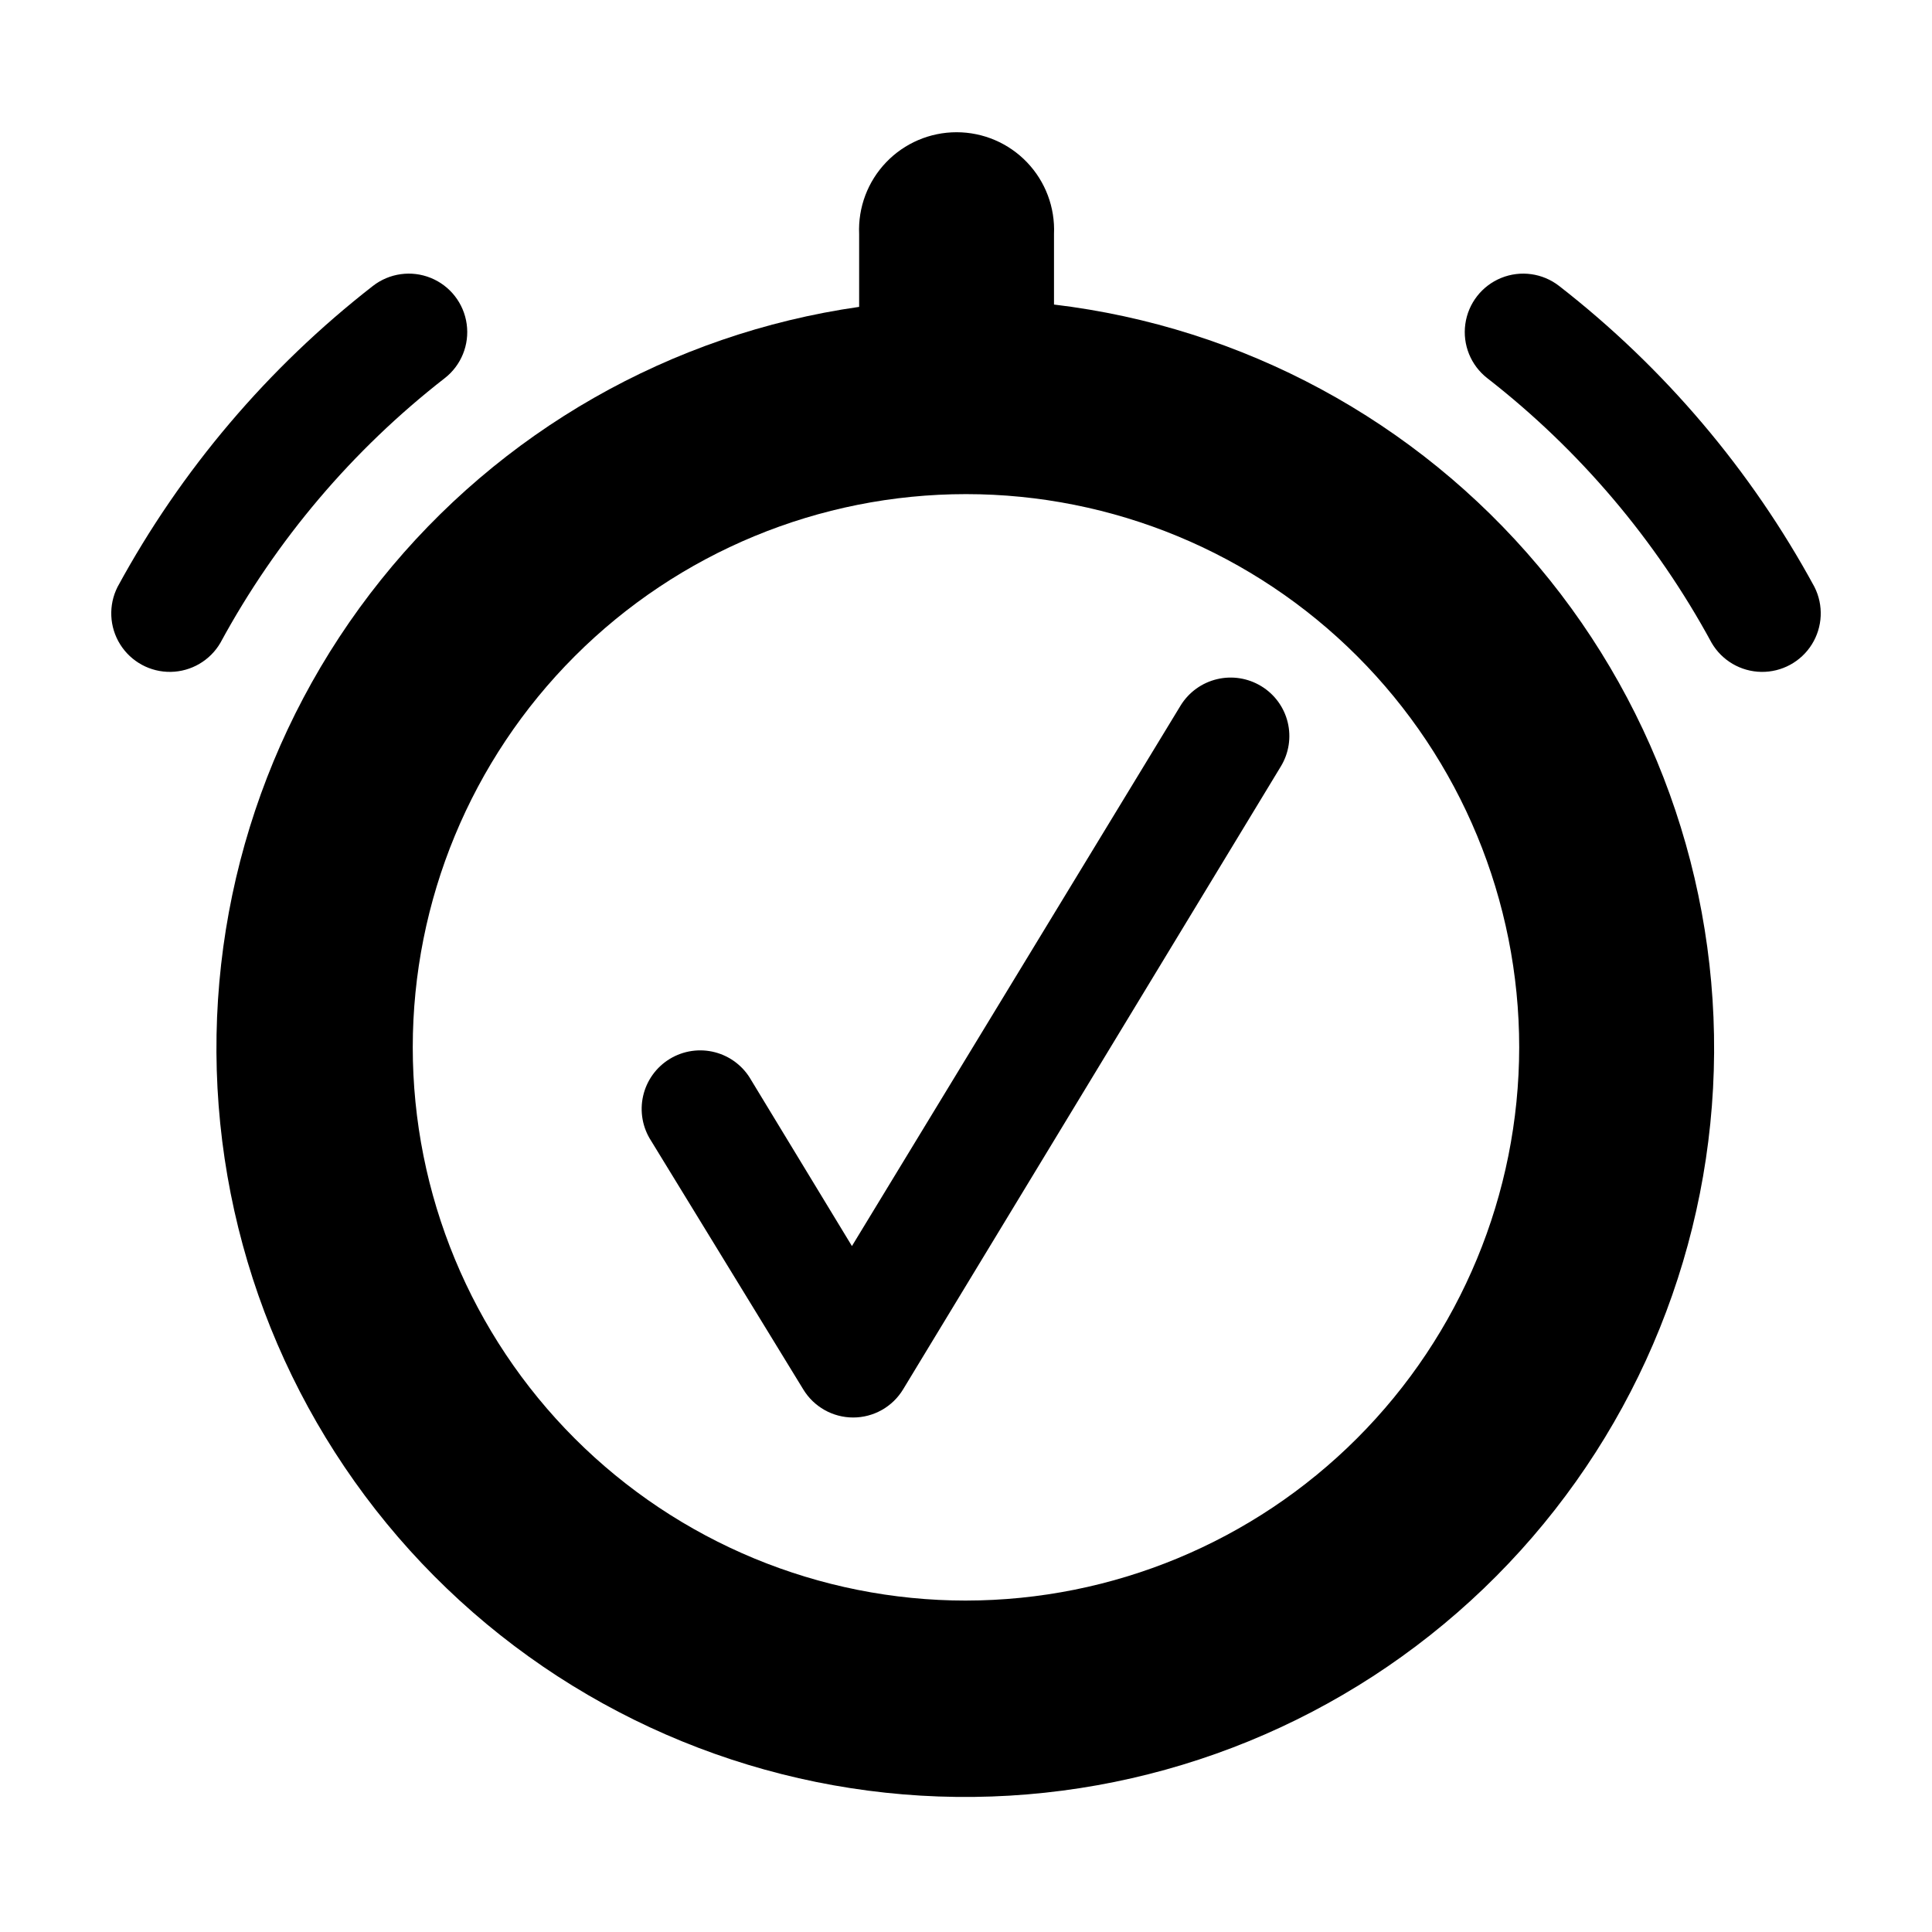 <?xml version="1.0" encoding="UTF-8"?>
<!-- Uploaded to: ICON Repo, www.svgrepo.com, Generator: ICON Repo Mixer Tools -->
<svg fill="#000000" width="800px" height="800px" version="1.1" viewBox="144 144 512 512" xmlns="http://www.w3.org/2000/svg">
 <g>
  <path d="m261.86 244.22c4.363-3.398 6.582-8.871 5.816-14.352-0.762-5.484-4.391-10.141-9.52-12.219-5.129-2.078-10.977-1.266-15.344 2.137-27.805 21.641-50.84 48.793-67.66 79.754-2.449 4.848-2.188 10.629 0.695 15.234 2.887 4.606 7.969 7.367 13.398 7.281 5.434-0.09 10.426-3.008 13.164-7.703 14.762-27.23 35.004-51.109 59.449-70.133z"/>
  <path d="m624.85 299.54c-16.816-30.961-39.852-58.113-67.66-79.754-4.367-3.402-10.215-4.215-15.344-2.137-5.125 2.078-8.758 6.734-9.52 12.219-0.766 5.481 1.453 10.953 5.82 14.352 24.445 19.023 44.684 42.902 59.449 70.133 2.734 4.695 7.727 7.613 13.16 7.703 5.434 0.086 10.516-2.676 13.398-7.281 2.883-4.606 3.148-10.387 0.695-15.234z"/>
  <path d="m423.32 224.72v-18.691c0.312-7.047-2.269-13.91-7.144-19.008-4.875-5.098-11.621-7.977-18.676-7.977-7.051 0-13.797 2.879-18.672 7.977-4.879 5.098-7.457 11.961-7.148 19.008v19.297c-49.883 7.141-95.184 32.992-126.7 72.309-31.523 39.316-46.91 89.152-43.035 139.39s26.715 97.133 63.895 131.15c37.176 34.016 85.902 52.617 136.29 52.027 50.387-0.59 98.664-20.324 135.04-55.207 36.371-34.879 58.109-82.289 60.805-132.61 2.699-50.32-13.848-99.781-46.285-138.35-32.434-38.566-78.324-63.352-128.36-69.324zm-23.324 343.45c-38.883 0-76.176-15.449-103.67-42.941-27.496-27.496-42.941-64.785-42.941-103.67s15.445-76.176 42.941-103.67c27.492-27.496 64.785-42.941 103.67-42.941s76.172 15.445 103.67 42.941c27.492 27.492 42.938 64.785 42.938 103.67-0.039 38.871-15.496 76.137-42.984 103.62-27.484 27.488-64.75 42.945-103.62 42.988z"/>
  <path d="m478.24 325.84c-3.496-2.133-7.699-2.805-11.688-1.859-3.992 0.941-7.449 3.422-9.621 6.898l-87.16 143.34-26.703-43.984c-2.066-3.656-5.531-6.316-9.594-7.375-4.066-1.059-8.387-0.422-11.977 1.762-3.586 2.18-6.137 5.727-7.066 9.824-0.93 4.094-0.156 8.395 2.137 11.91l40.305 65.848c2.805 4.625 7.82 7.449 13.227 7.449s10.422-2.824 13.227-7.449l100.11-165.1c2.133-3.508 2.785-7.719 1.812-11.703-0.973-3.988-3.492-7.426-7.004-9.559z"/>
 </g>
</svg>